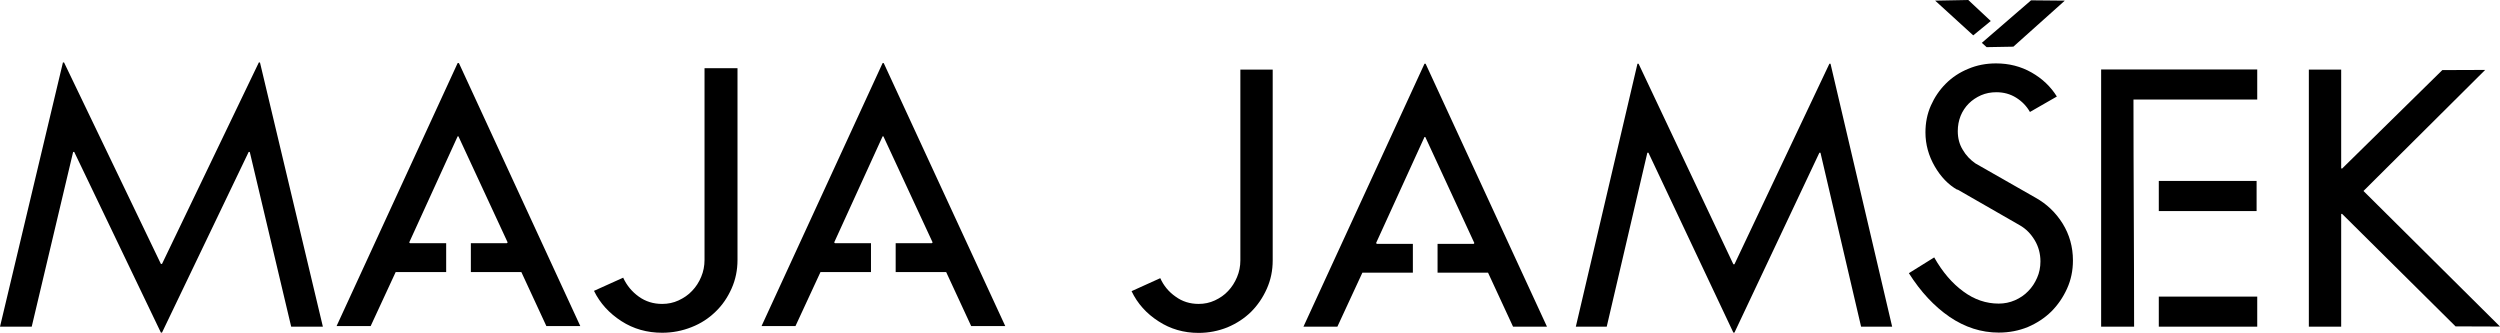 <?xml version="1.0" encoding="UTF-8"?>
<!DOCTYPE svg PUBLIC "-//W3C//DTD SVG 1.1//EN" "http://www.w3.org/Graphics/SVG/1.1/DTD/svg11.dtd">
<!-- Creator: CorelDRAW -->
<svg xmlns="http://www.w3.org/2000/svg" xml:space="preserve" width="47.431mm" height="6.316mm" style="shape-rendering:geometricPrecision; text-rendering:geometricPrecision; image-rendering:optimizeQuality; fill-rule:evenodd; clip-rule:evenodd"
viewBox="0 0 15.695 2.09"
 xmlns:xlink="http://www.w3.org/1999/xlink">
 <defs>
  <style type="text/css">
   <![CDATA[
    .fil0 {fill:black;fill-rule:nonzero}
   ]]>
  </style>
 </defs>
 <g id="Layer_x0020_1">
  <g id="_256648648">
   <path id="_256650424" class="fil0" d="M3.913 1.745c0.022,0.047 0.054,0.086 0.097,0.117 0.043,0.031 0.092,0.046 0.147,0.046 0.036,0 0.071,-0.007 0.103,-0.022 0.032,-0.015 0.061,-0.034 0.085,-0.06 0.024,-0.025 0.043,-0.054 0.057,-0.088 0.014,-0.033 0.021,-0.069 0.021,-0.106l0 -1.204 0.207 0 0 1.204c0,0.063 -0.012,0.123 -0.037,0.179 -0.025,0.056 -0.058,0.105 -0.101,0.146 -0.042,0.041 -0.092,0.074 -0.151,0.097 -0.058,0.023 -0.119,0.035 -0.184,0.035 -0.095,0 -0.18,-0.024 -0.256,-0.073 -0.076,-0.049 -0.134,-0.112 -0.172,-0.19l0.184 -0.083z"/>
   <polygon id="_256650304" class="fil0" points="1.017,2.088 1.01,2.088 0.466,0.954 0.459,0.954 0.199,2.051 -3.30906e-005,2.051 0.395,0.392 0.402,0.392 1.01,1.657 1.017,1.657 1.625,0.392 1.632,0.392 2.027,2.051 1.828,2.051 1.568,0.954 1.561,0.954 "/>
   <polygon id="_256649800" class="fil0" points="5.546,0.856 5.541,0.856 5.237,1.522 5.242,1.527 5.468,1.527 5.468,1.708 5.151,1.708 4.994,2.047 4.781,2.047 5.541,0.396 5.548,0.396 6.311,2.047 6.097,2.047 5.94,1.708 5.623,1.708 5.623,1.527 5.85,1.527 5.855,1.522 "/>
   <polygon id="_256650016" class="fil0" points="2.878,0.856 2.873,0.856 2.569,1.522 2.574,1.527 2.801,1.527 2.801,1.708 2.484,1.708 2.327,2.047 2.113,2.047 2.873,0.396 2.881,0.396 3.643,2.047 3.43,2.047 3.273,1.708 2.956,1.708 2.956,1.527 3.182,1.527 3.187,1.522 "/>
   <g>
    <polygon id="_256649848" class="fil0" points="15.416,2.049 14.703,1.342 14.698,1.344 14.698,2.051 14.495,2.051 14.495,0.437 14.698,0.437 14.698,1.056 14.703,1.059 15.333,0.44 15.602,0.439 14.838,1.199 15.695,2.05 "/>
    <path id="_256649560" class="fil0" d="M12.289 1.192c-0.057,-0.032 -0.105,-0.082 -0.143,-0.148 -0.038,-0.066 -0.058,-0.137 -0.058,-0.213 0,-0.06 0.011,-0.116 0.034,-0.168 0.023,-0.052 0.054,-0.098 0.094,-0.138 0.04,-0.04 0.087,-0.071 0.141,-0.093 0.054,-0.023 0.112,-0.034 0.174,-0.034 0.082,0 0.156,0.019 0.223,0.057 0.067,0.038 0.12,0.088 0.159,0.151l-0.169 0.097c-0.021,-0.037 -0.05,-0.067 -0.087,-0.09 -0.037,-0.023 -0.078,-0.034 -0.124,-0.034 -0.034,0 -0.066,0.006 -0.096,0.019 -0.029,0.013 -0.055,0.03 -0.077,0.052 -0.022,0.022 -0.039,0.048 -0.051,0.077 -0.012,0.03 -0.018,0.062 -0.018,0.096 0,0.044 0.01,0.083 0.031,0.117 0.02,0.035 0.047,0.063 0.08,0.086l0.377 0.215c0.07,0.039 0.127,0.093 0.17,0.162 0.043,0.069 0.065,0.147 0.065,0.232 0,0.063 -0.012,0.122 -0.037,0.177 -0.025,0.055 -0.058,0.103 -0.099,0.144 -0.042,0.041 -0.091,0.073 -0.147,0.097 -0.056,0.023 -0.117,0.035 -0.183,0.035 -0.109,0 -0.212,-0.033 -0.309,-0.099 -0.096,-0.066 -0.181,-0.157 -0.255,-0.274l0.159 -0.099c0.052,0.092 0.113,0.163 0.183,0.214 0.069,0.051 0.143,0.076 0.222,0.076 0.036,0 0.07,-0.007 0.102,-0.021 0.032,-0.014 0.06,-0.033 0.083,-0.057 0.024,-0.024 0.042,-0.052 0.056,-0.084 0.014,-0.031 0.021,-0.066 0.021,-0.103 0,-0.048 -0.012,-0.093 -0.036,-0.133 -0.024,-0.04 -0.055,-0.072 -0.094,-0.094l-0.392 -0.225z"/>
    <polygon id="_256649080" class="fil0" points="10.889,2.088 10.882,2.088 10.349,0.959 10.342,0.959 10.087,2.051 9.893,2.051 10.28,0.4 10.287,0.4 10.882,1.659 10.889,1.659 11.485,0.4 11.492,0.4 11.879,2.051 11.684,2.051 11.429,0.959 11.422,0.959 "/>
    <path id="_256649440" class="fil0" d="M7.284 1.746c0.021,0.047 0.053,0.086 0.096,0.116 0.042,0.031 0.091,0.046 0.145,0.046 0.036,0 0.07,-0.007 0.102,-0.022 0.032,-0.015 0.06,-0.034 0.083,-0.059 0.024,-0.025 0.042,-0.054 0.056,-0.087 0.014,-0.033 0.021,-0.068 0.021,-0.105l0 -1.198 0.203 0 0 1.198c0,0.063 -0.012,0.122 -0.037,0.178 -0.025,0.056 -0.058,0.104 -0.099,0.145 -0.042,0.041 -0.091,0.073 -0.148,0.097 -0.057,0.023 -0.118,0.035 -0.181,0.035 -0.093,0 -0.177,-0.024 -0.252,-0.073 -0.075,-0.048 -0.132,-0.111 -0.169,-0.189l0.181 -0.082z"/>
    <polygon id="_256649248" class="fil0" points="8.948,0.86 8.943,0.86 8.639,1.526 8.644,1.531 8.87,1.531 8.87,1.712 8.553,1.712 8.396,2.051 8.183,2.051 8.943,0.4 8.95,0.4 9.712,2.051 9.499,2.051 9.342,1.712 9.025,1.712 9.025,1.531 9.252,1.531 9.256,1.526 "/>
    <path id="_256649200" class="fil0" d="M13.191 2.051l0 -1.615 0.98 0 0 0.189 -0.777 0c0,0.479 0.004,0.949 0.004,1.426l-0.207 0zm0.362 -0.915l0.614 0 0 0.189 -0.614 0 0 -0.189zm0 0.726l0.618 0 0 0.189 -0.618 0 0 -0.189z"/>
    <path id="_256648312" class="fil0" d="M12.963 0.004l-0.323 0.289 -0.168 0.003 -0.03 -0.027 0.309 -0.267 0.212 0.002zm-0.575 0.218l-0.239 -0.218 0.208 -0.004 0.141 0.132 -0.11 0.09z"/>
   </g>
  </g>
 </g>
</svg>
